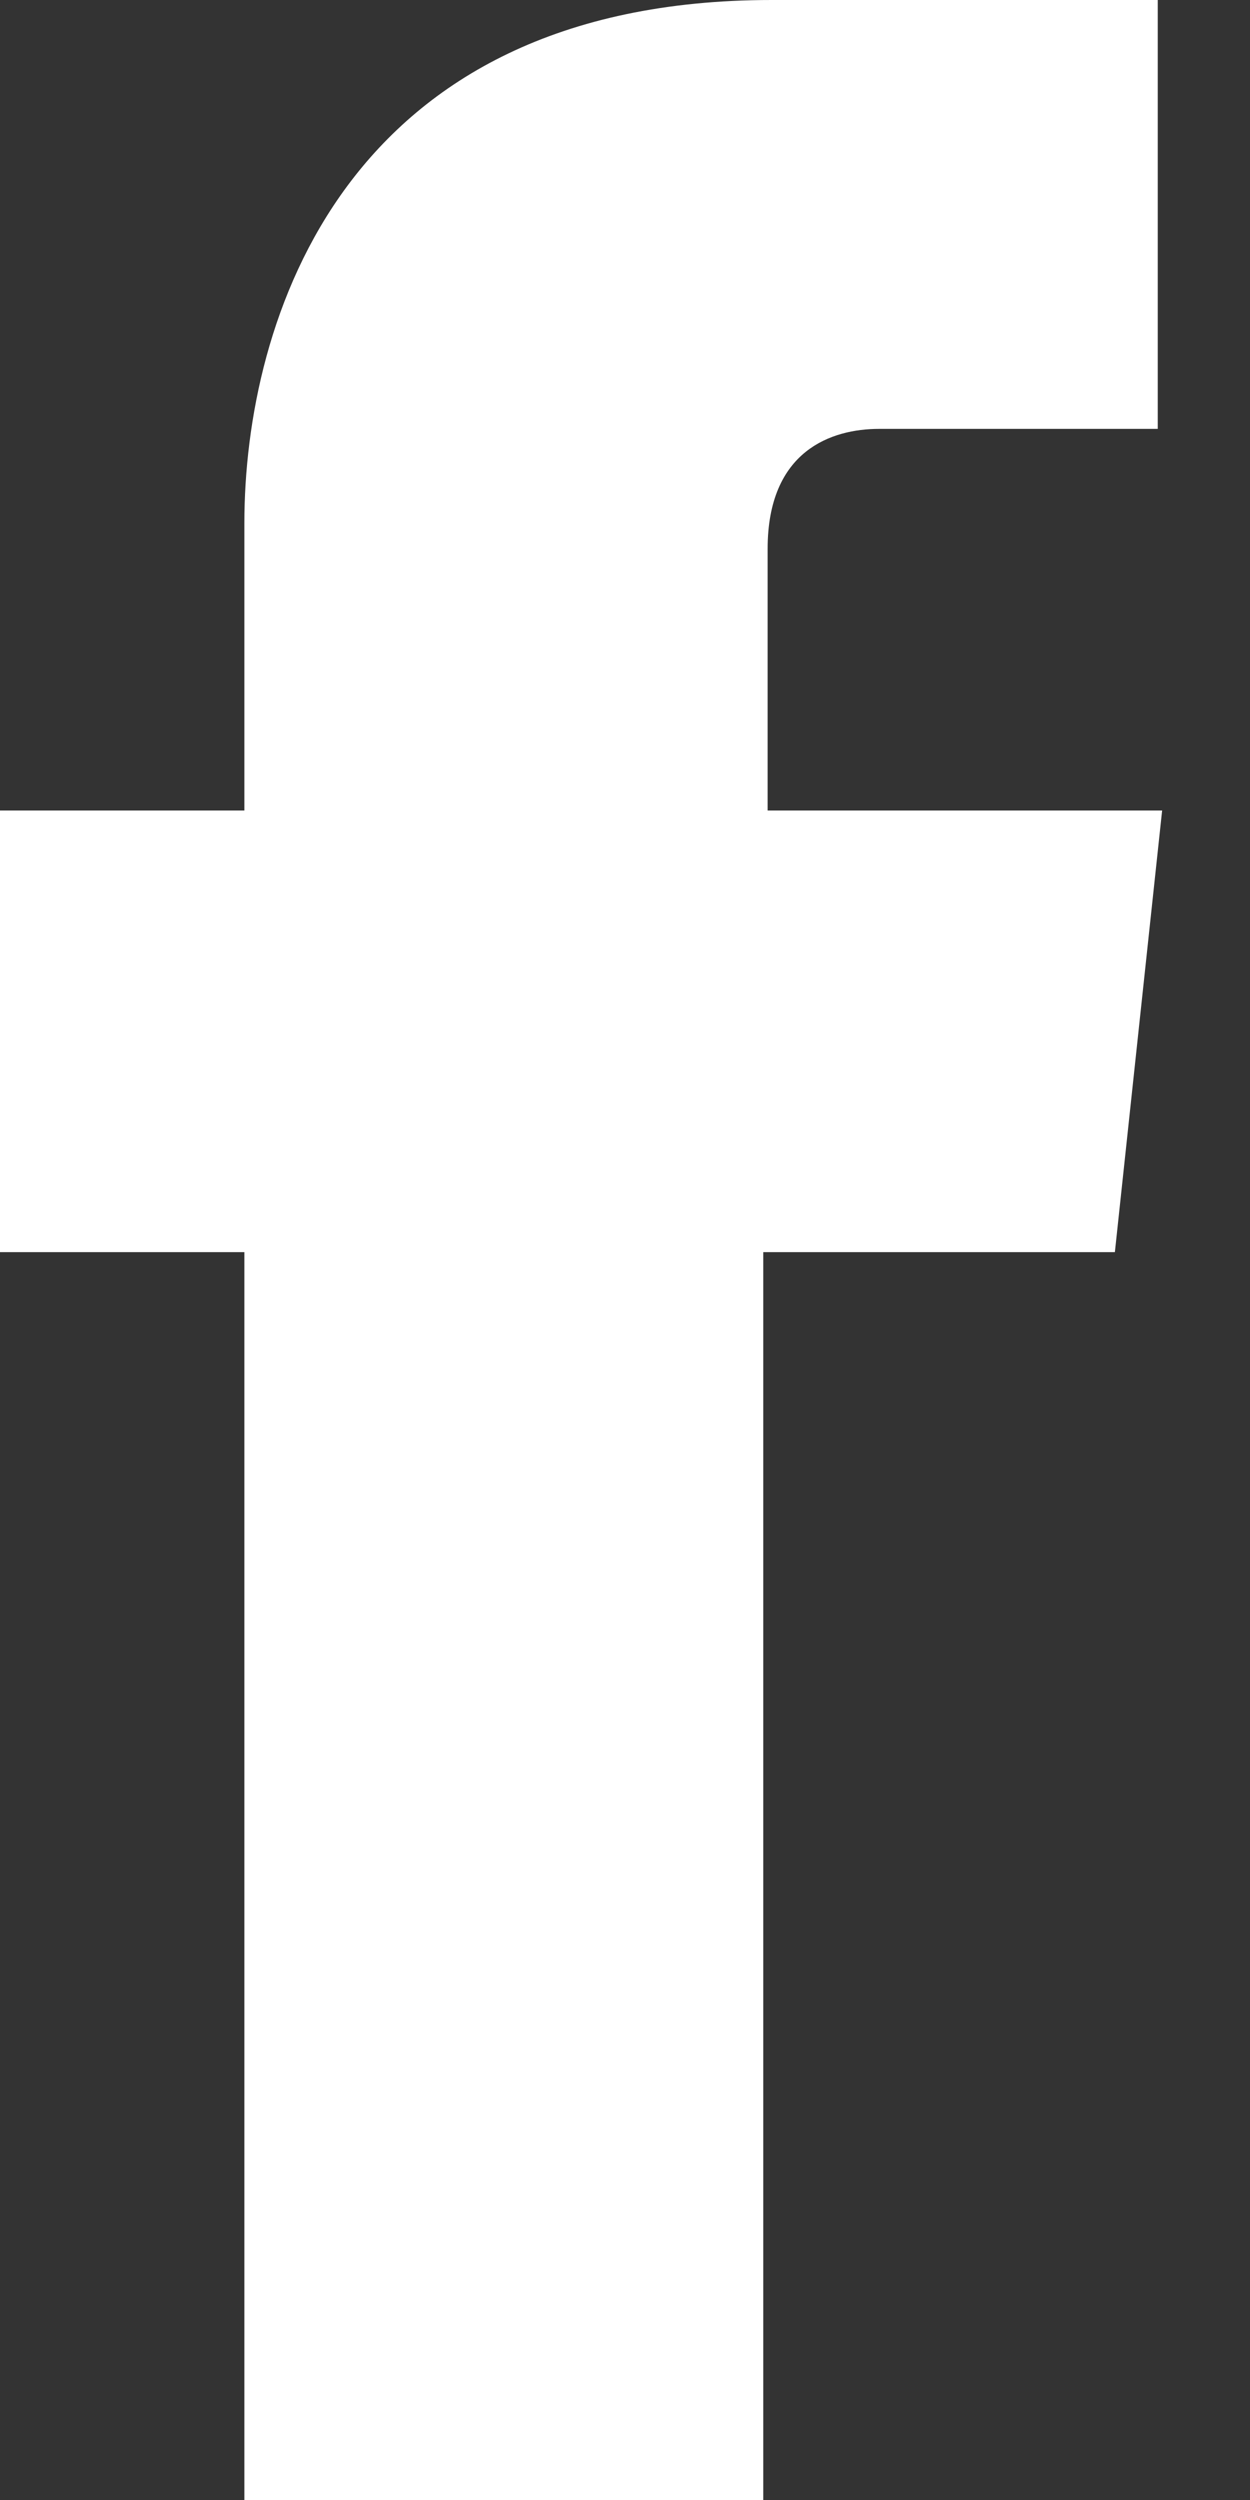 <svg width="10" height="20" viewBox="0 0 10 20" fill="none" xmlns="http://www.w3.org/2000/svg">
<rect x="0" y="0" width="10" height="20" fill="#333333" stroke="none"/>
<path d="M9.297 6.484H6.141V4.391C6.141 3.602 6.655 3.431 7.033 3.431C7.41 3.431 9.262 3.431 9.262 3.431V0H6.175C2.744 0 1.955 2.573 1.955 4.185V6.484H0V10.017H1.955C1.955 14.546 1.955 20 1.955 20H6.106C6.106 20 6.106 14.477 6.106 10.017H8.919L9.297 6.484Z" fill="white"/>
</svg>
